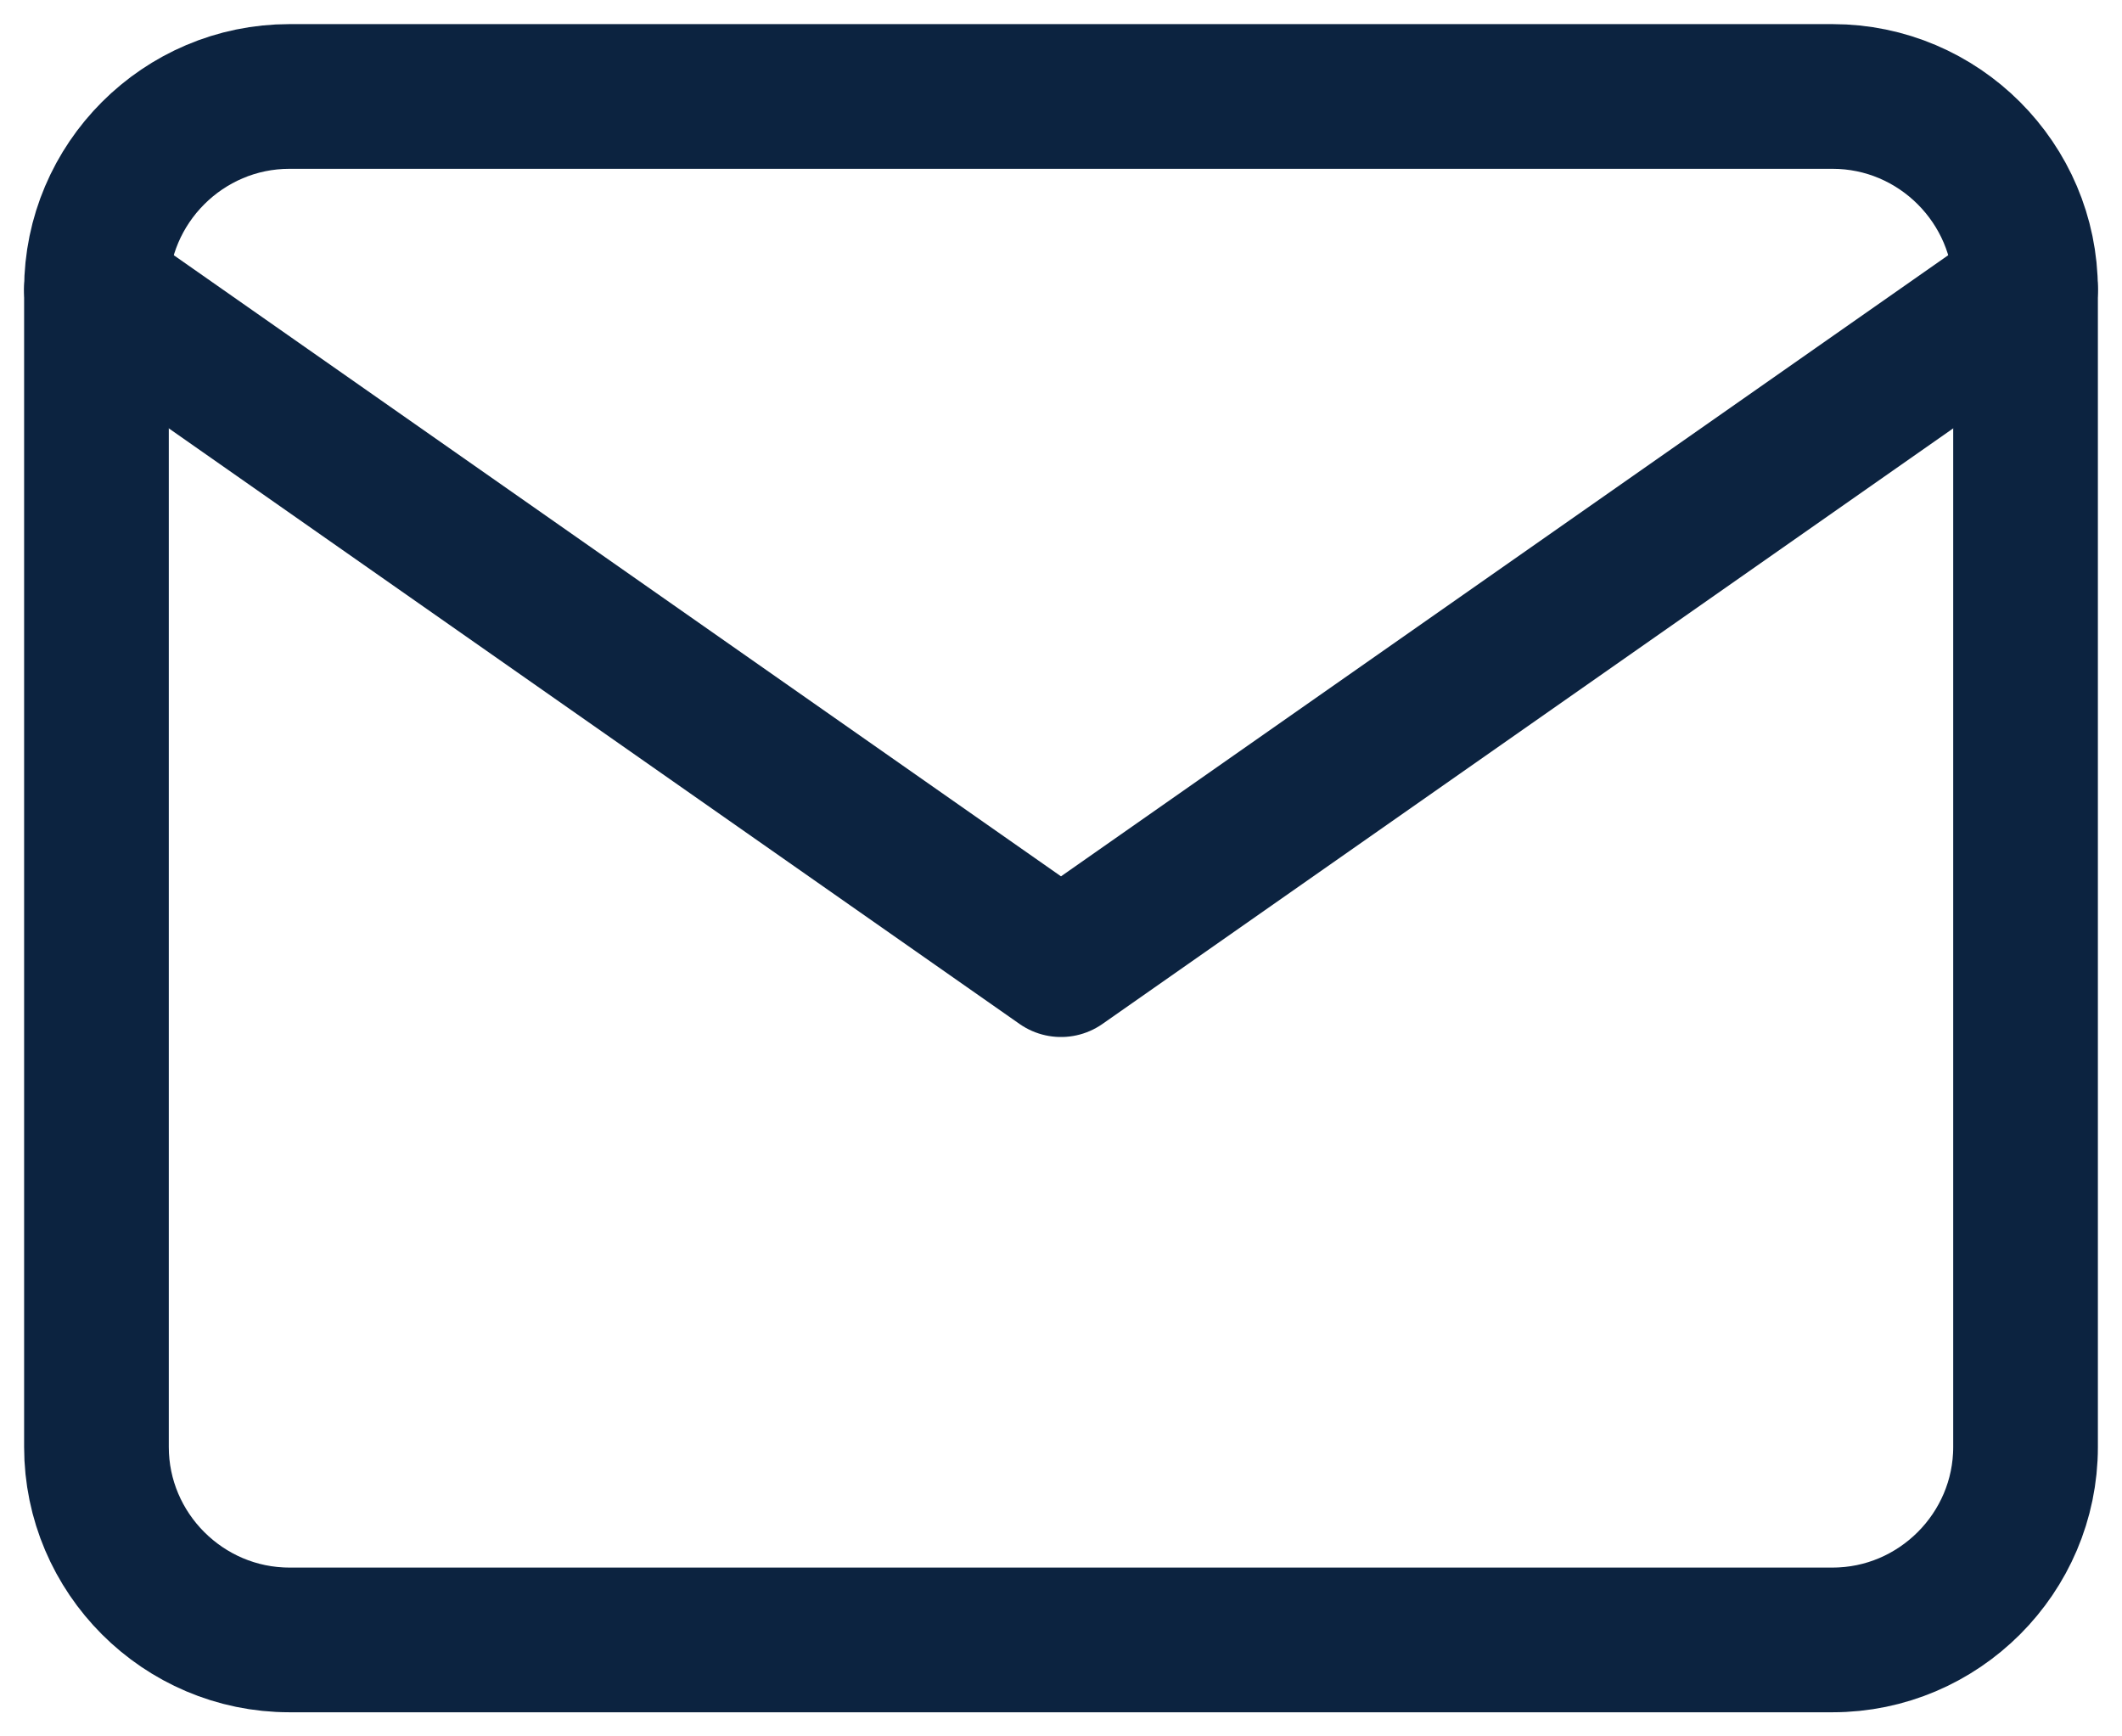<svg width="22" height="18" viewBox="0 0 22 18" fill="none" xmlns="http://www.w3.org/2000/svg">
<g clip-path="url(#clip0_1158_29522)">
<path d="M3 1H19C20.1 1 21 1.9 21 3V15C21 16.1 20.1 17 19 17H3C1.9 17 1 16.1 1 15V3C1 1.9 1.9 1 3 1Z" stroke="#0C2340" stroke-width="1.5" stroke-linecap="round" stroke-linejoin="round"/>
<path d="M21 3L11 10L1 3" stroke="#0C2340" stroke-width="1.5" stroke-linecap="round" stroke-linejoin="round"/>
</g>
<defs>
<clipPath id="clip0_1158_29522">
<rect width="22" height="18" fill="white"/>
</clipPath>
</defs>
</svg>
